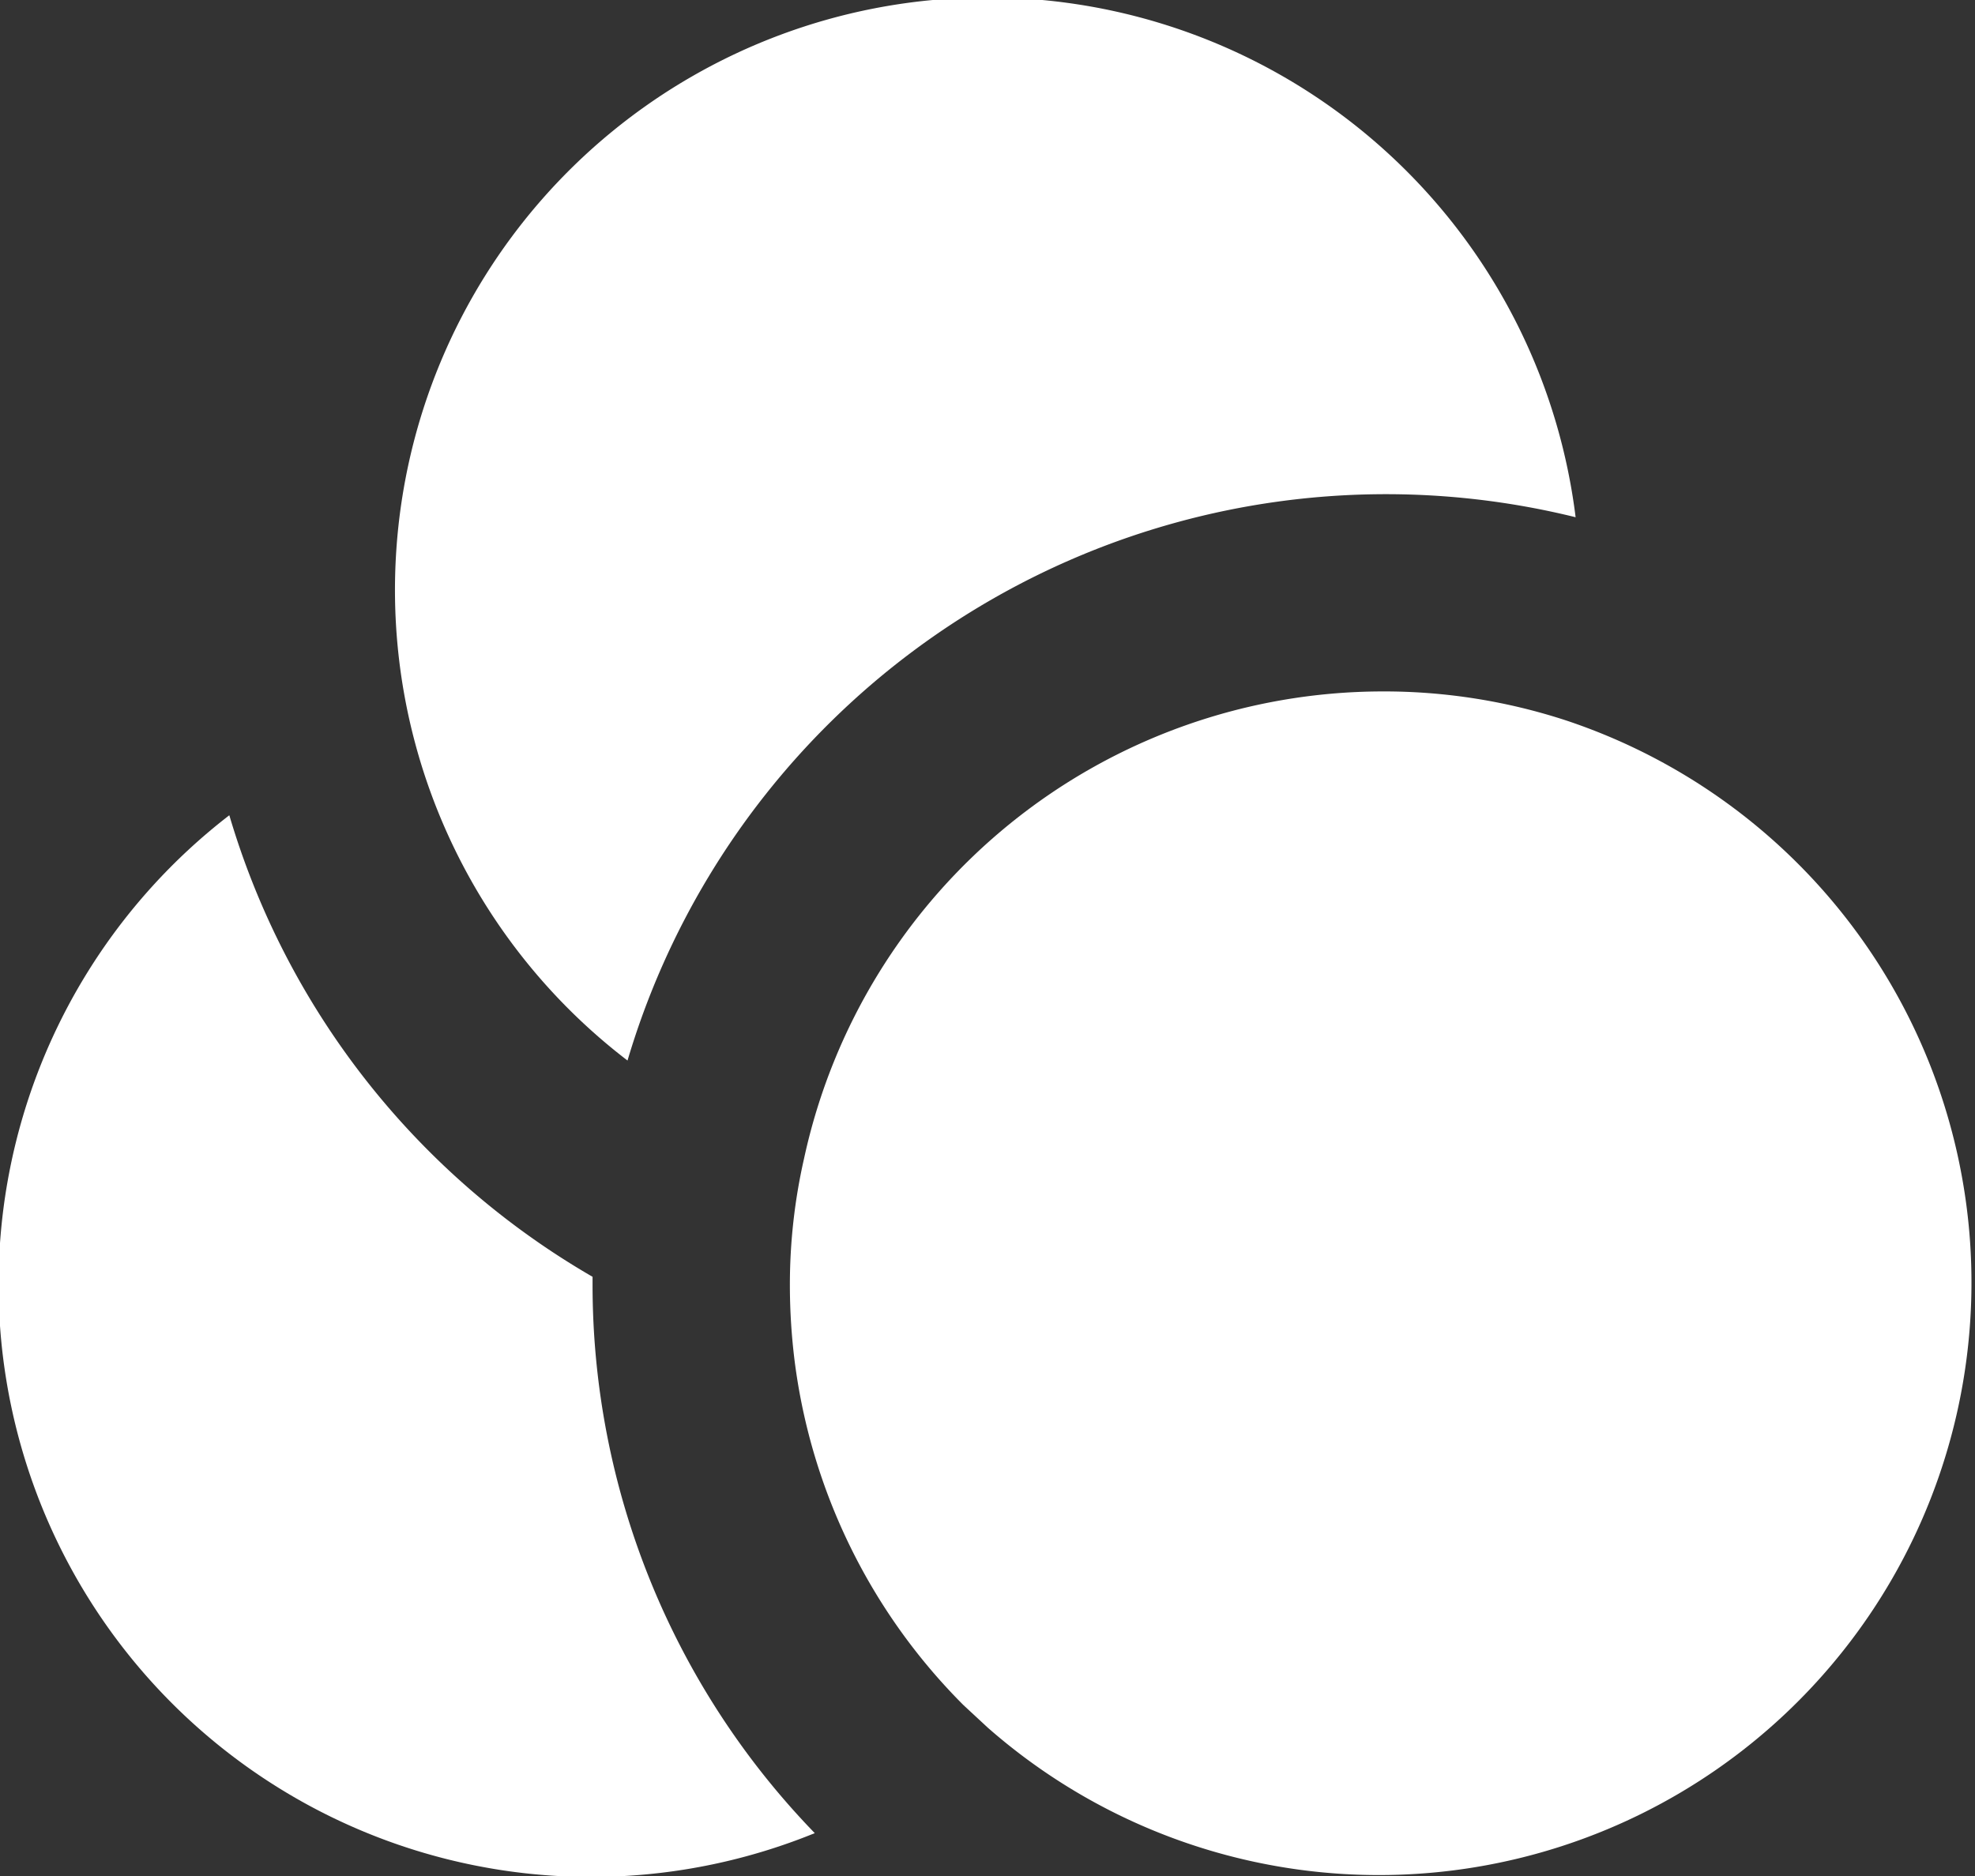 <svg xmlns="http://www.w3.org/2000/svg" viewBox="0 0 33.33 31.67"><rect x="0" y="0" width="33.33" height="31.67" fill="#333333" stroke="none"/><defs><style>.a{fill:#fff;}</style></defs><path class="a" d="M26.59,8.73a13.35,13.35,0,0,0-16,9.17A10,10,0,1,1,26.59,8.73Z"/><path class="a" d="M23.33,11.67a9.87,9.87,0,0,1,3.1.49,10,10,0,1,1-9.76,17l-.41-.38a10,10,0,0,1-2.85-5.81,10.39,10.39,0,0,1-.08-1.26,9.6,9.6,0,0,1,.24-2.16A10,10,0,0,1,23.33,11.67Z"/><path class="a" d="M3.87,13.76A13.37,13.37,0,0,0,10,21.55v.12a13.3,13.3,0,0,0,3.75,9.27A10,10,0,0,1,3.87,13.76Z"/></svg>